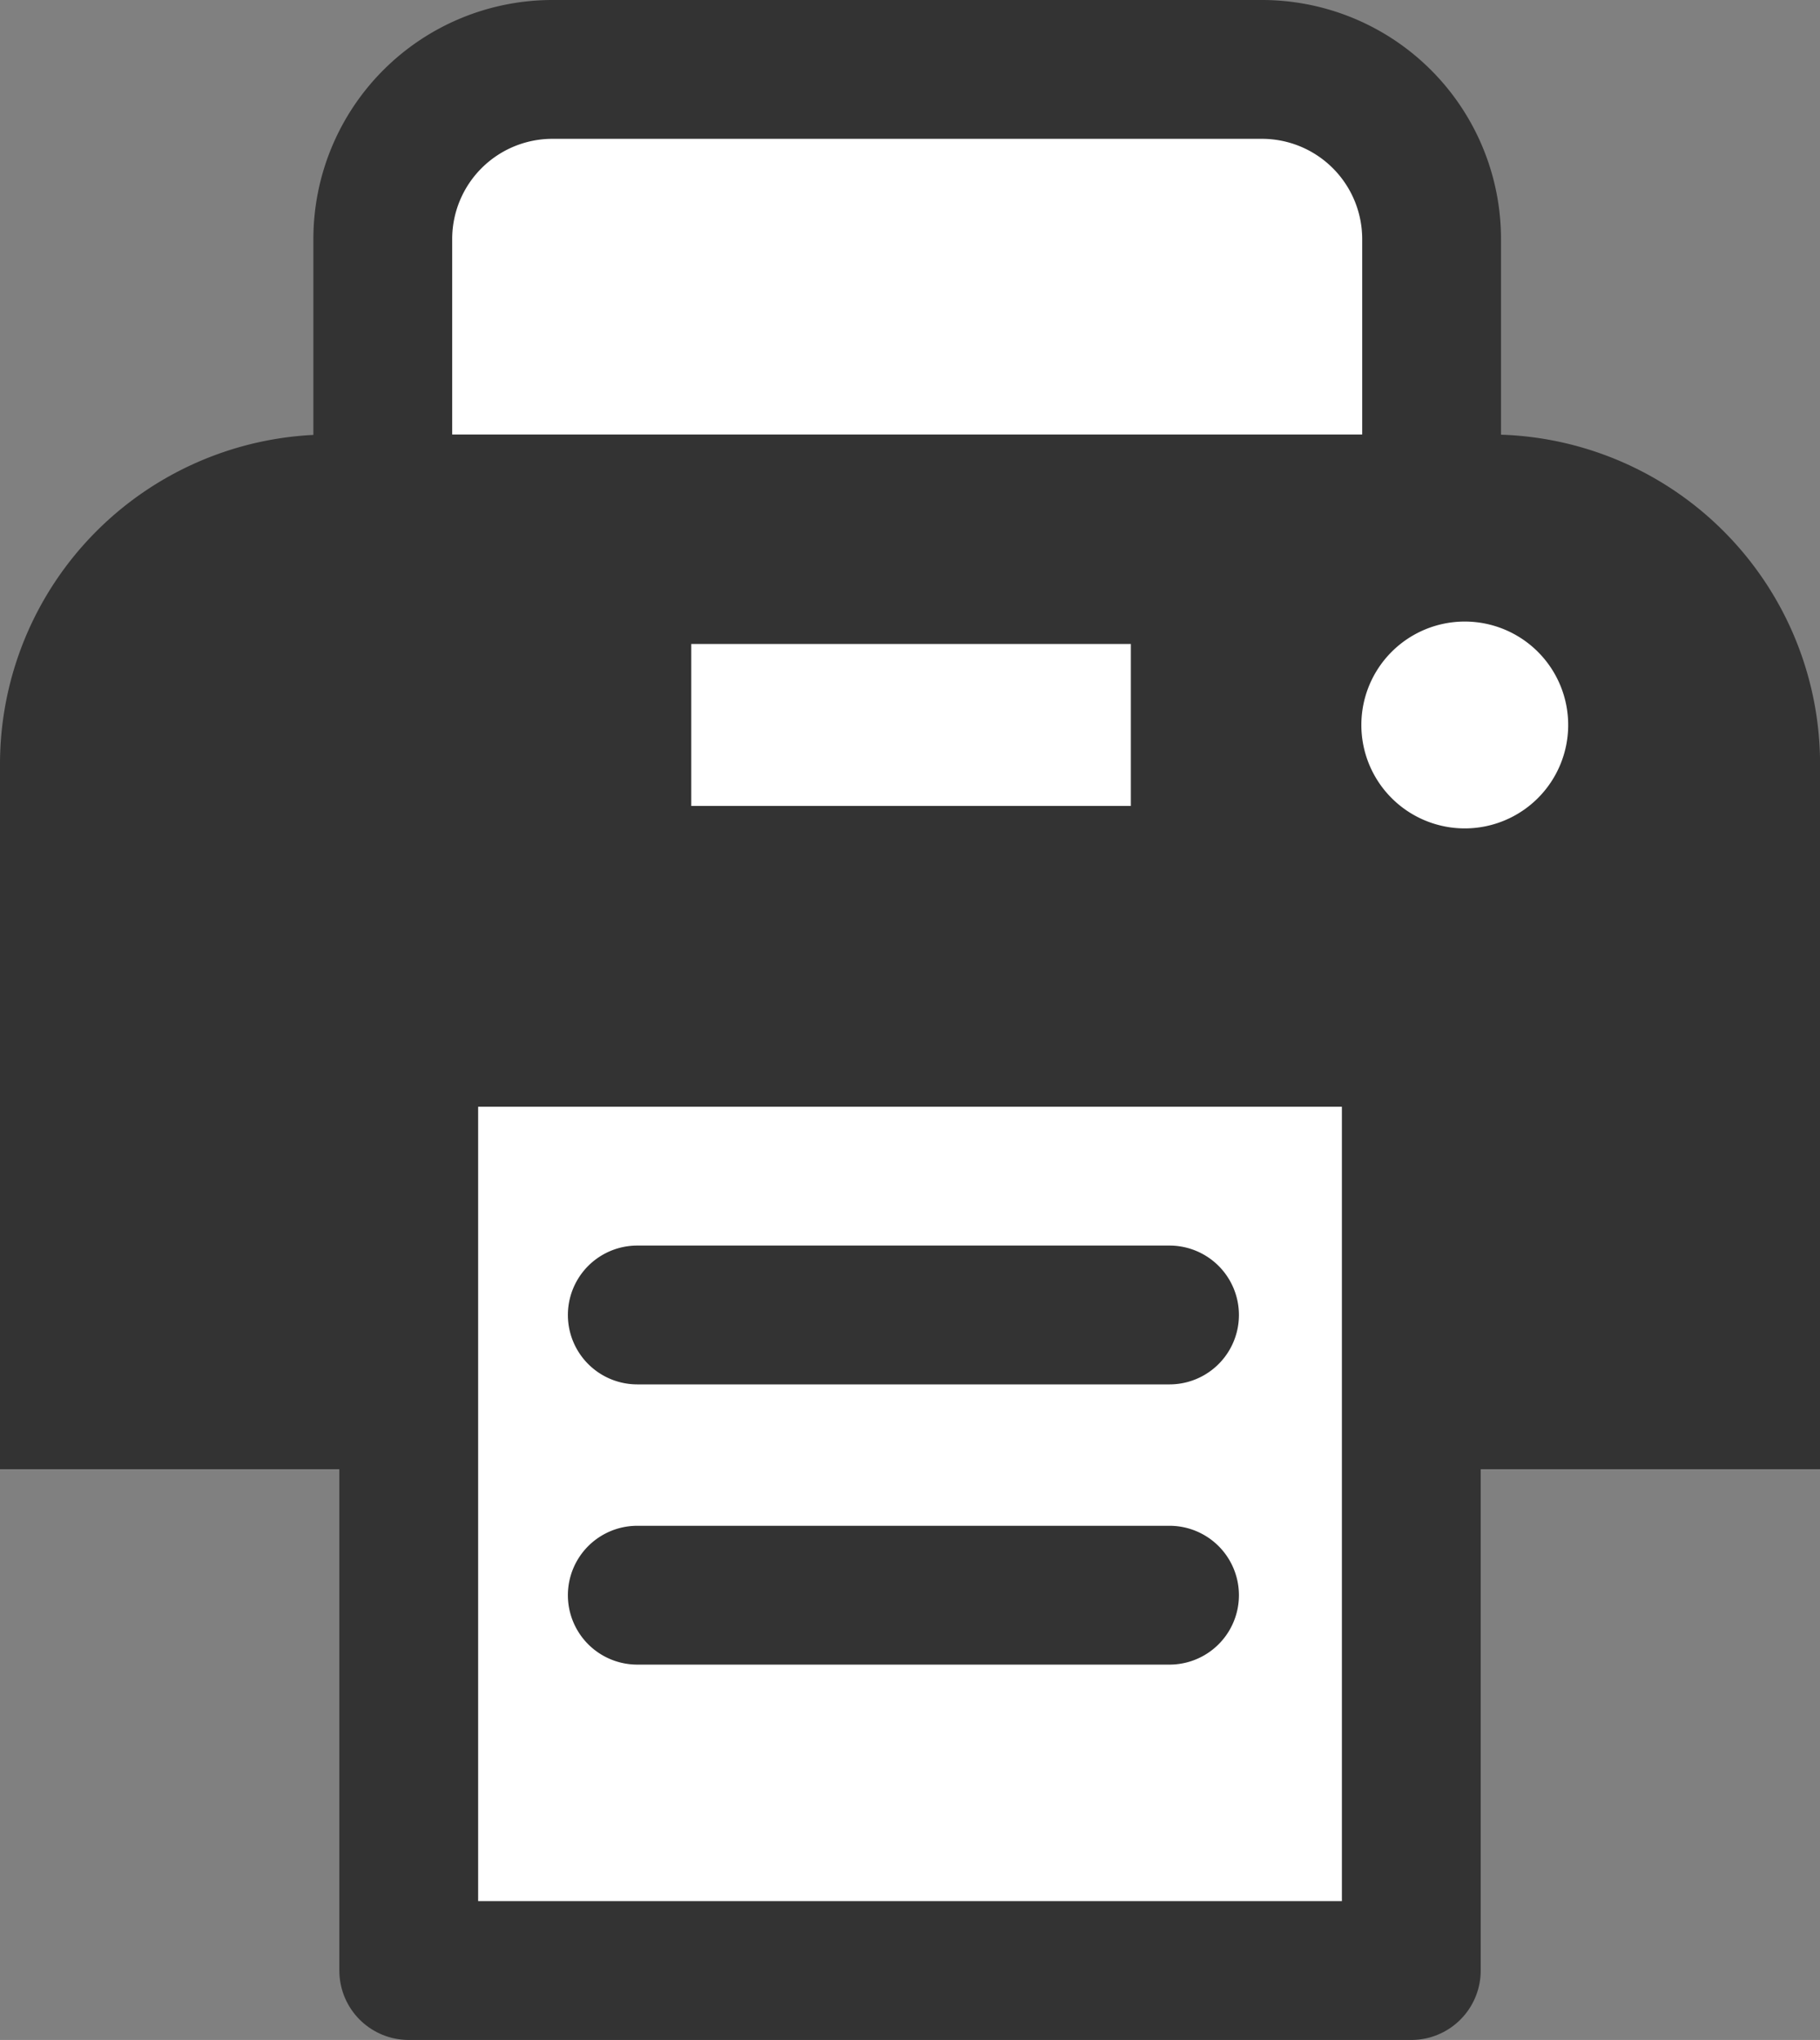 <svg xmlns="http://www.w3.org/2000/svg" xmlns:xlink="http://www.w3.org/1999/xlink" width="52.444" height="58.778" viewBox="0 0 52.444 58.778">
  <rect x="0" y="0" width="52.444" height="58.778" fill="#808080" stroke="none"/>
  <defs>
    <clipPath id="clip-path">
      <rect id="長方形_1829" data-name="長方形 1829" width="52.444" height="58.778" transform="translate(0 0)" fill="none"/>
    </clipPath>
  </defs>
  <g id="グループ_3531" data-name="グループ 3531" transform="translate(0 0)">
    <g id="グループ_3530" data-name="グループ 3530" clip-path="url(#clip-path)">
      <path id="パス_482" data-name="パス 482" d="M41.252,24.222H11.03V6.889A4.889,4.889,0,0,1,15.919,2H36.363a4.889,4.889,0,0,1,4.889,4.889Z" fill="#fff"/>
      <path id="パス_483" data-name="パス 483" d="M41.252,24.222H11.03V6.889A4.889,4.889,0,0,1,15.919,2H36.363a4.889,4.889,0,0,1,4.889,4.889Z" fill="none" stroke="#333" stroke-linejoin="round" stroke-width="4"/>
      <path id="パス_484" data-name="パス 484" d="M52.444,42.333H0V22.02a9.5,9.5,0,0,1,9.5-9.5H42.946a9.5,9.5,0,0,1,9.5,9.5Z" fill="#333"/>
      <rect id="長方形_1826" data-name="長方形 1826" width="12.667" height="4.667" transform="translate(19.919 18.555)" fill="#fff"/>
      <rect id="長方形_1827" data-name="長方形 1827" width="28.889" height="26.889" transform="translate(11.778 29.889)" fill="#fff"/>
      <rect id="長方形_1828" data-name="長方形 1828" width="28.889" height="26.889" transform="translate(11.778 29.889)" fill="none" stroke="#333" stroke-linejoin="round" stroke-width="4"/>
      <path id="パス_485" data-name="パス 485" d="M33.7,39.889H18.364a2,2,0,0,1,0-4H33.7a2,2,0,0,1,0,4" fill="#333"/>
      <path id="パス_486" data-name="パス 486" d="M33.7,47.963H18.364a2,2,0,0,1,0-4H33.7a2,2,0,0,1,0,4" fill="#333"/>
      <path id="パス_487" data-name="パス 487" d="M45.188,20.889a2.98,2.98,0,1,1-2.98-2.98,2.98,2.98,0,0,1,2.98,2.98" fill="#fff"/>
    </g>
  </g>
</svg>
